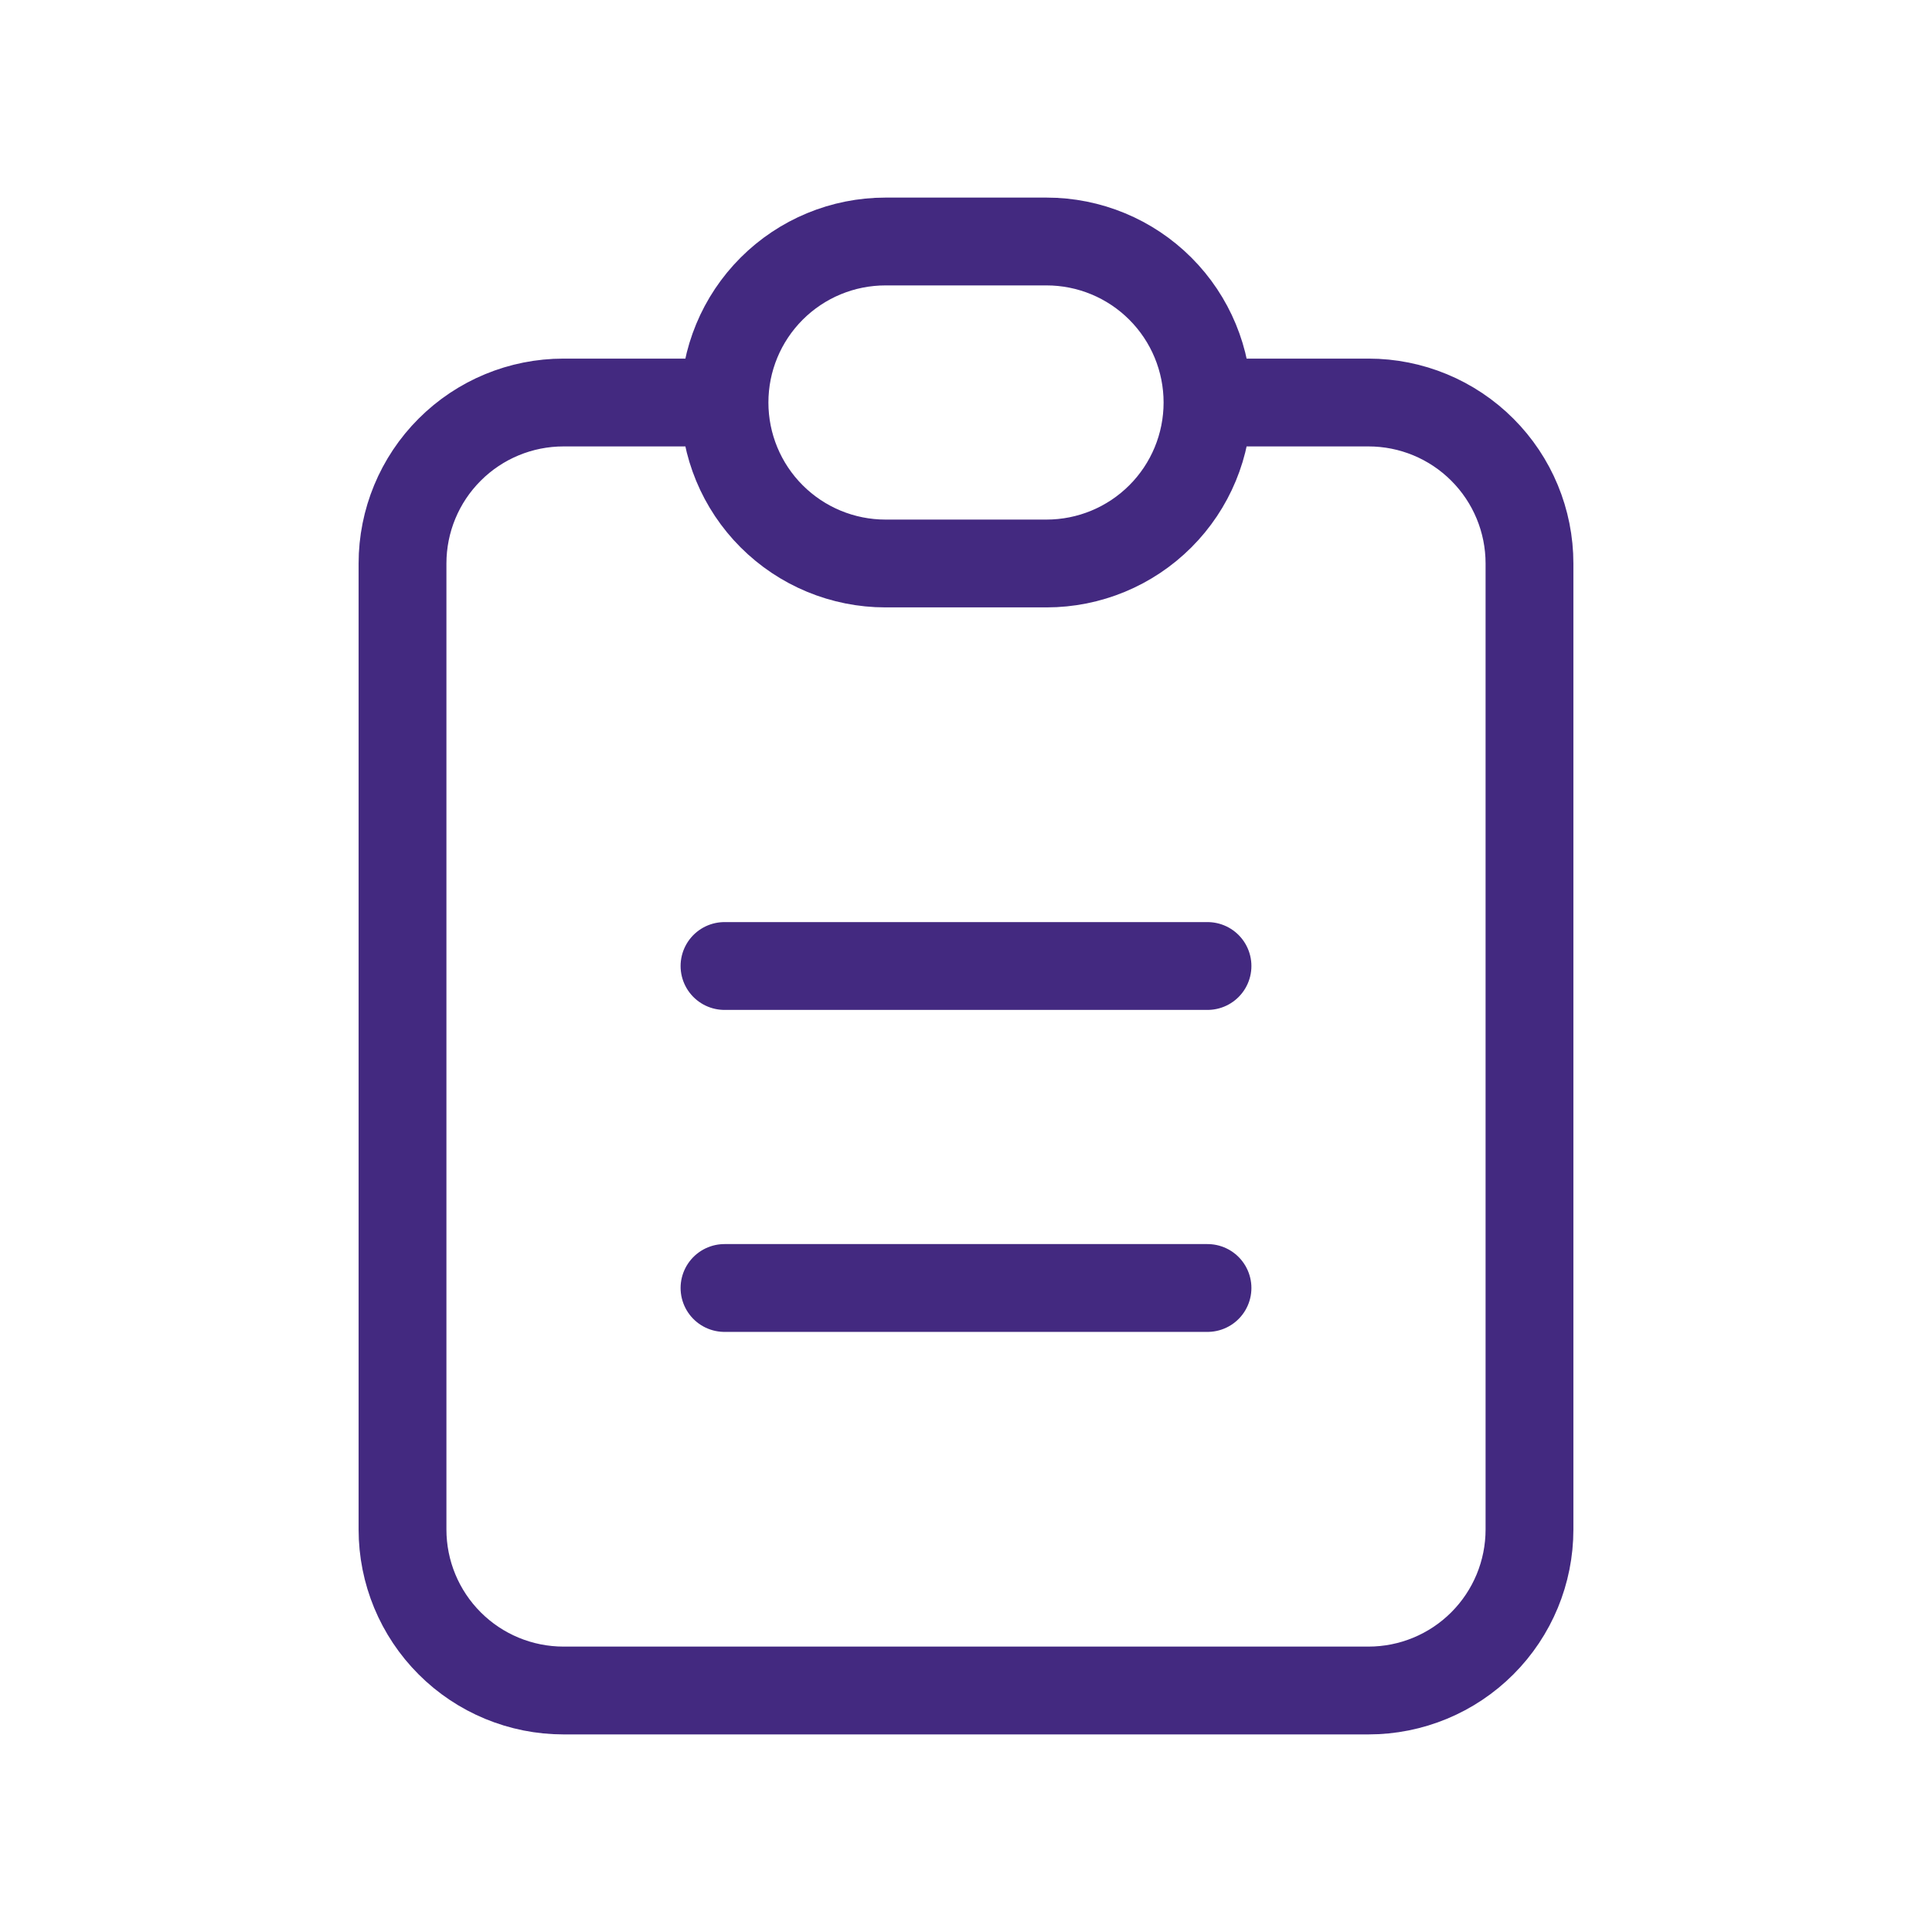 <svg xmlns="http://www.w3.org/2000/svg" width="44" height="44" viewBox="0 0 44 44" fill="none"><path d="M16.5 9.167H12.833C11.861 9.167 10.928 9.553 10.241 10.241C9.553 10.928 9.167 11.861 9.167 12.833V34.833C9.167 35.806 9.553 36.738 10.241 37.426C10.928 38.114 11.861 38.5 12.833 38.5H31.167C32.139 38.5 33.072 38.114 33.759 37.426C34.447 36.738 34.833 35.806 34.833 34.833V12.833C34.833 11.861 34.447 10.928 33.759 10.241C33.072 9.553 32.139 9.167 31.167 9.167H27.5M16.5 9.167C16.5 8.194 16.886 7.262 17.574 6.574C18.262 5.886 19.194 5.5 20.167 5.5H23.833C24.806 5.5 25.738 5.886 26.426 6.574C27.114 7.262 27.5 8.194 27.5 9.167M16.5 9.167C16.5 10.139 16.886 11.072 17.574 11.759C18.262 12.447 19.194 12.833 20.167 12.833H23.833C24.806 12.833 25.738 12.447 26.426 11.759C27.114 11.072 27.5 10.139 27.5 9.167M16.5 22H27.5M16.5 29.333H27.5" stroke="#432980" stroke-width="2" stroke-linecap="round" stroke-linejoin="round"></path></svg>